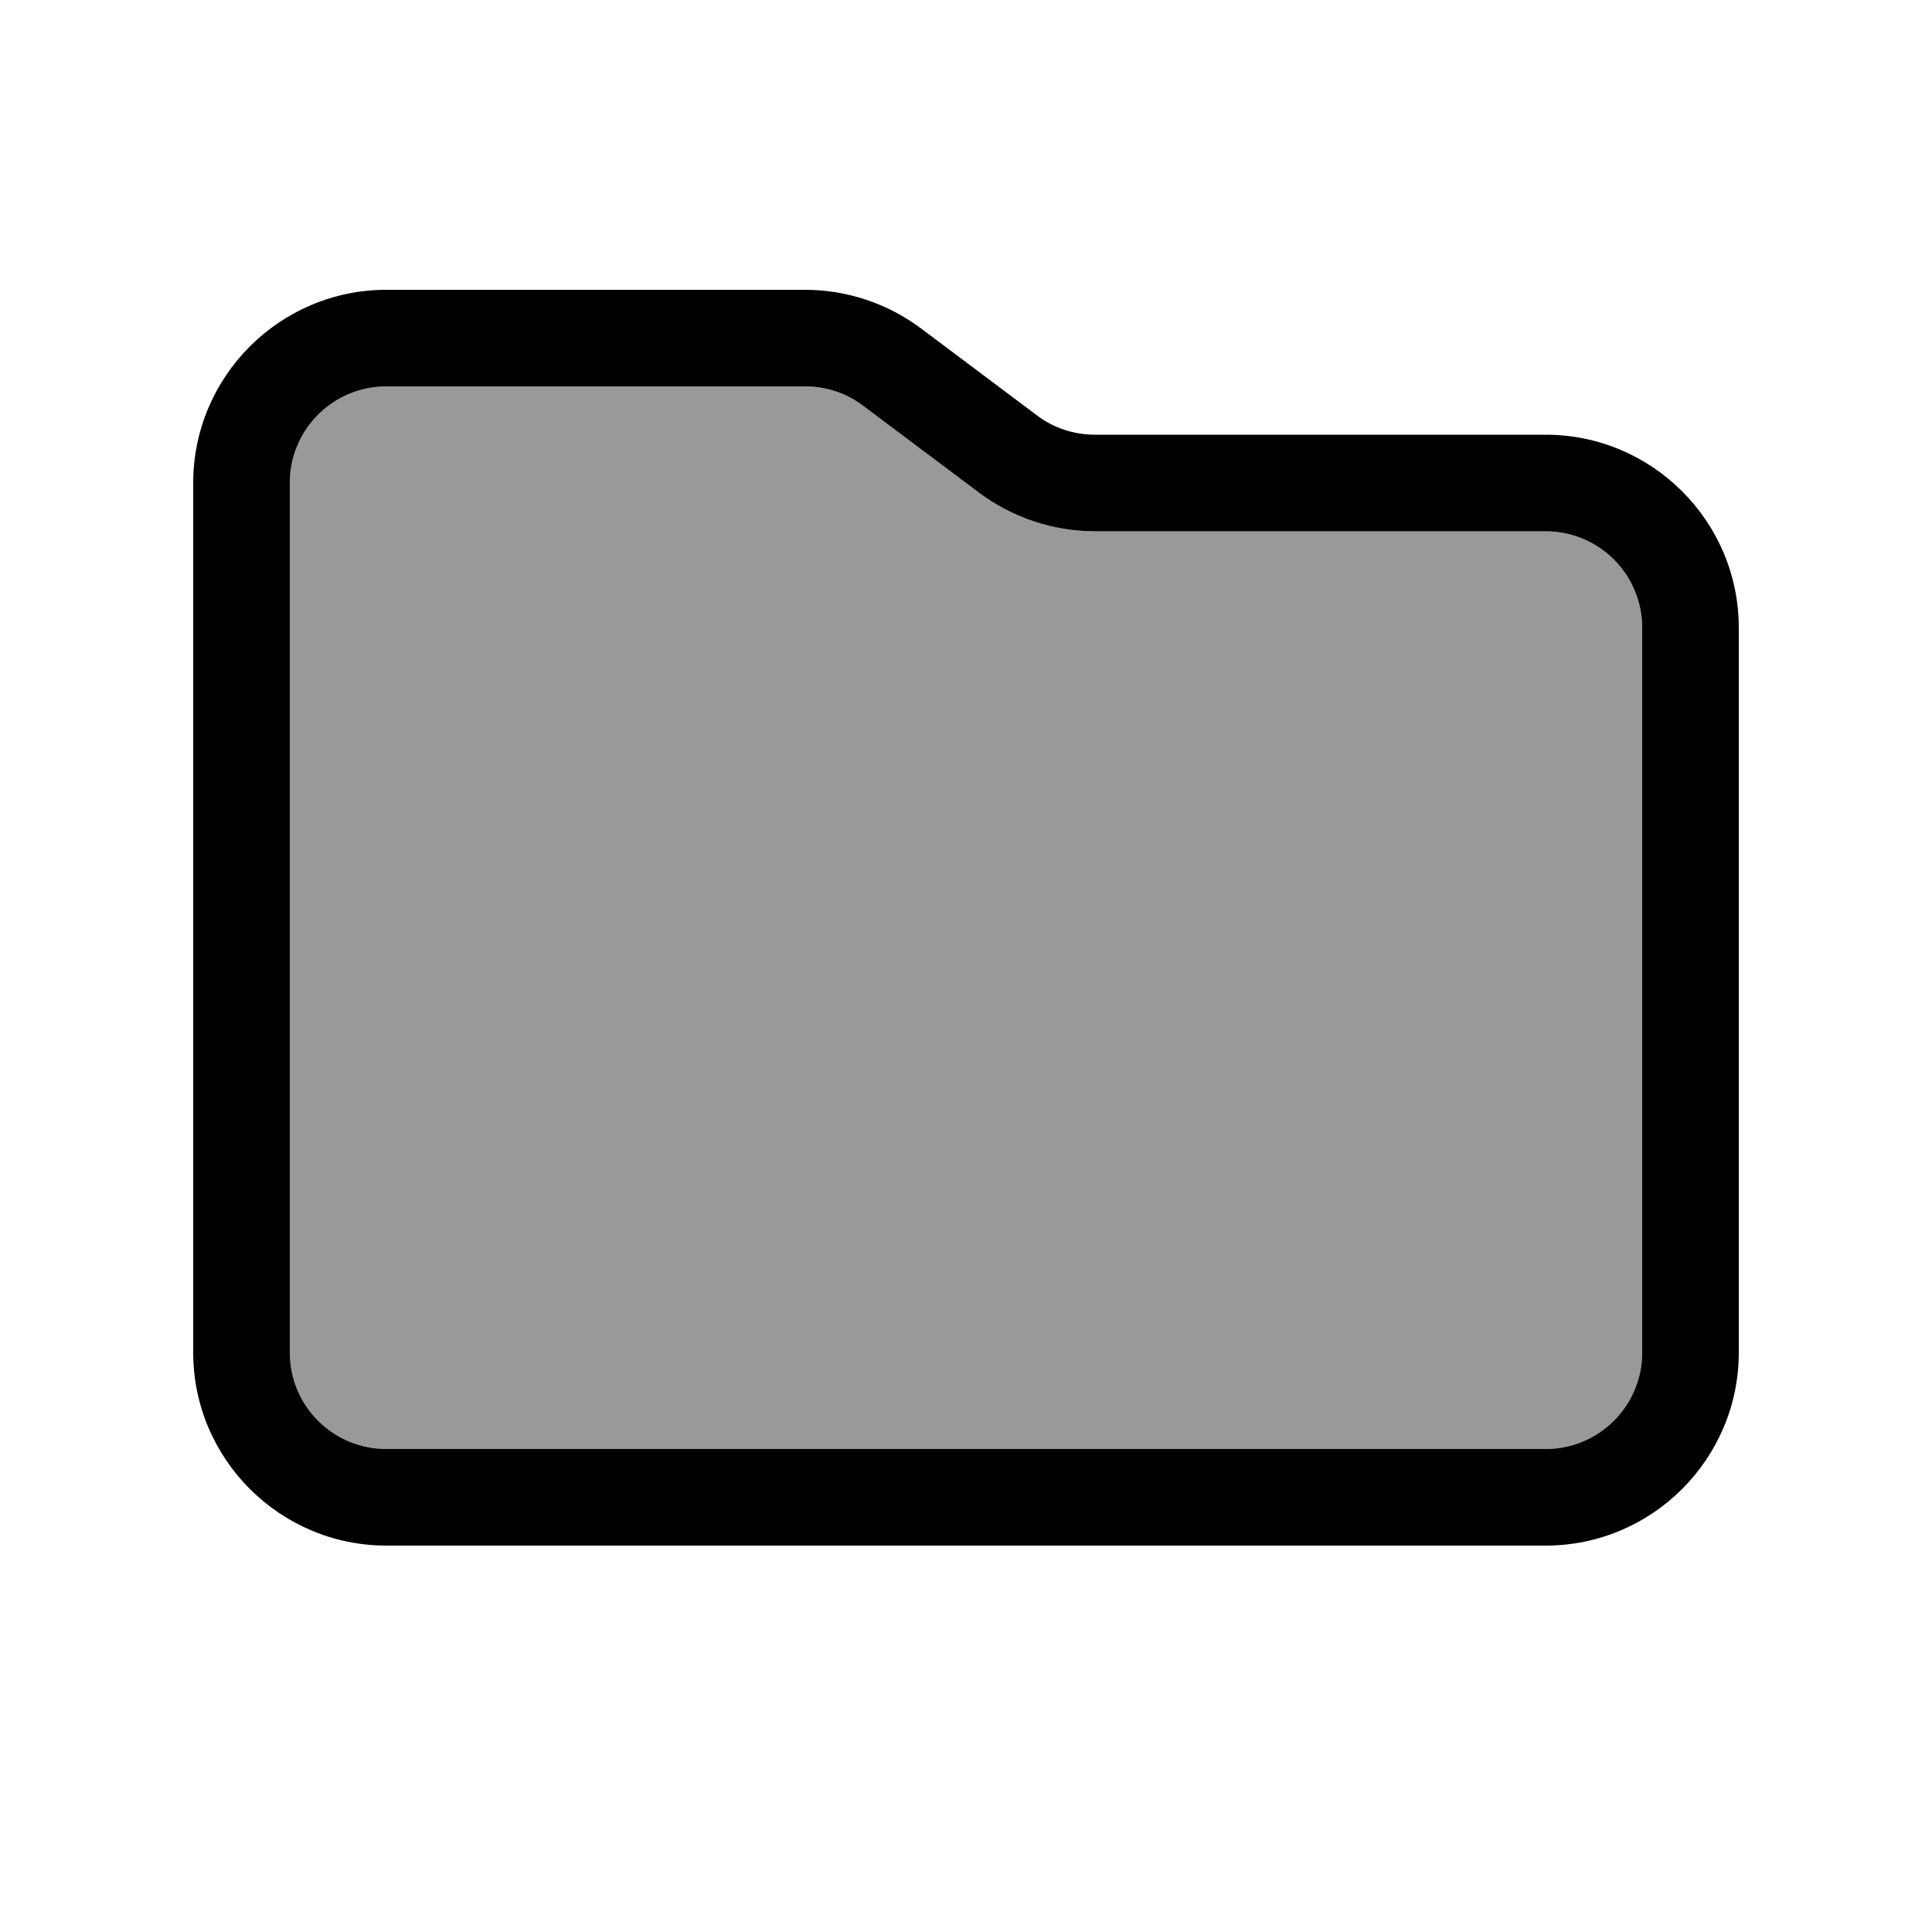 <svg xmlns="http://www.w3.org/2000/svg" viewBox="0 0 640 640"><!--! Font Awesome Pro 7.1.0 by @fontawesome - https://fontawesome.com License - https://fontawesome.com/license (Commercial License) Copyright 2025 Fonticons, Inc. --><path opacity=".4" fill="currentColor" d="M96 160L96 448C96 465.7 110.3 480 128 480L512 480C529.7 480 544 465.7 544 448L544 208C544 190.3 529.7 176 512 176L362.7 176C348.9 176 335.4 171.5 324.3 163.2L285.9 134.4C280.4 130.2 273.6 128 266.7 128L128 128C110.3 128 96 142.3 96 160z"/><path fill="currentColor" d="M128 480L512 480C529.7 480 544 465.7 544 448L544 208C544 190.3 529.7 176 512 176L362.7 176C348.9 176 335.4 171.5 324.3 163.2L285.9 134.4C280.4 130.2 273.6 128 266.7 128L128 128C110.3 128 96 142.3 96 160L96 448C96 465.7 110.3 480 128 480zM512 512L128 512C92.7 512 64 483.3 64 448L64 160C64 124.7 92.7 96 128 96L266.7 96C280.5 96 294 100.5 305.1 108.8L343.5 137.6C349 141.8 355.8 144 362.7 144L512 144C547.3 144 576 172.7 576 208L576 448C576 483.3 547.3 512 512 512z"/></svg>